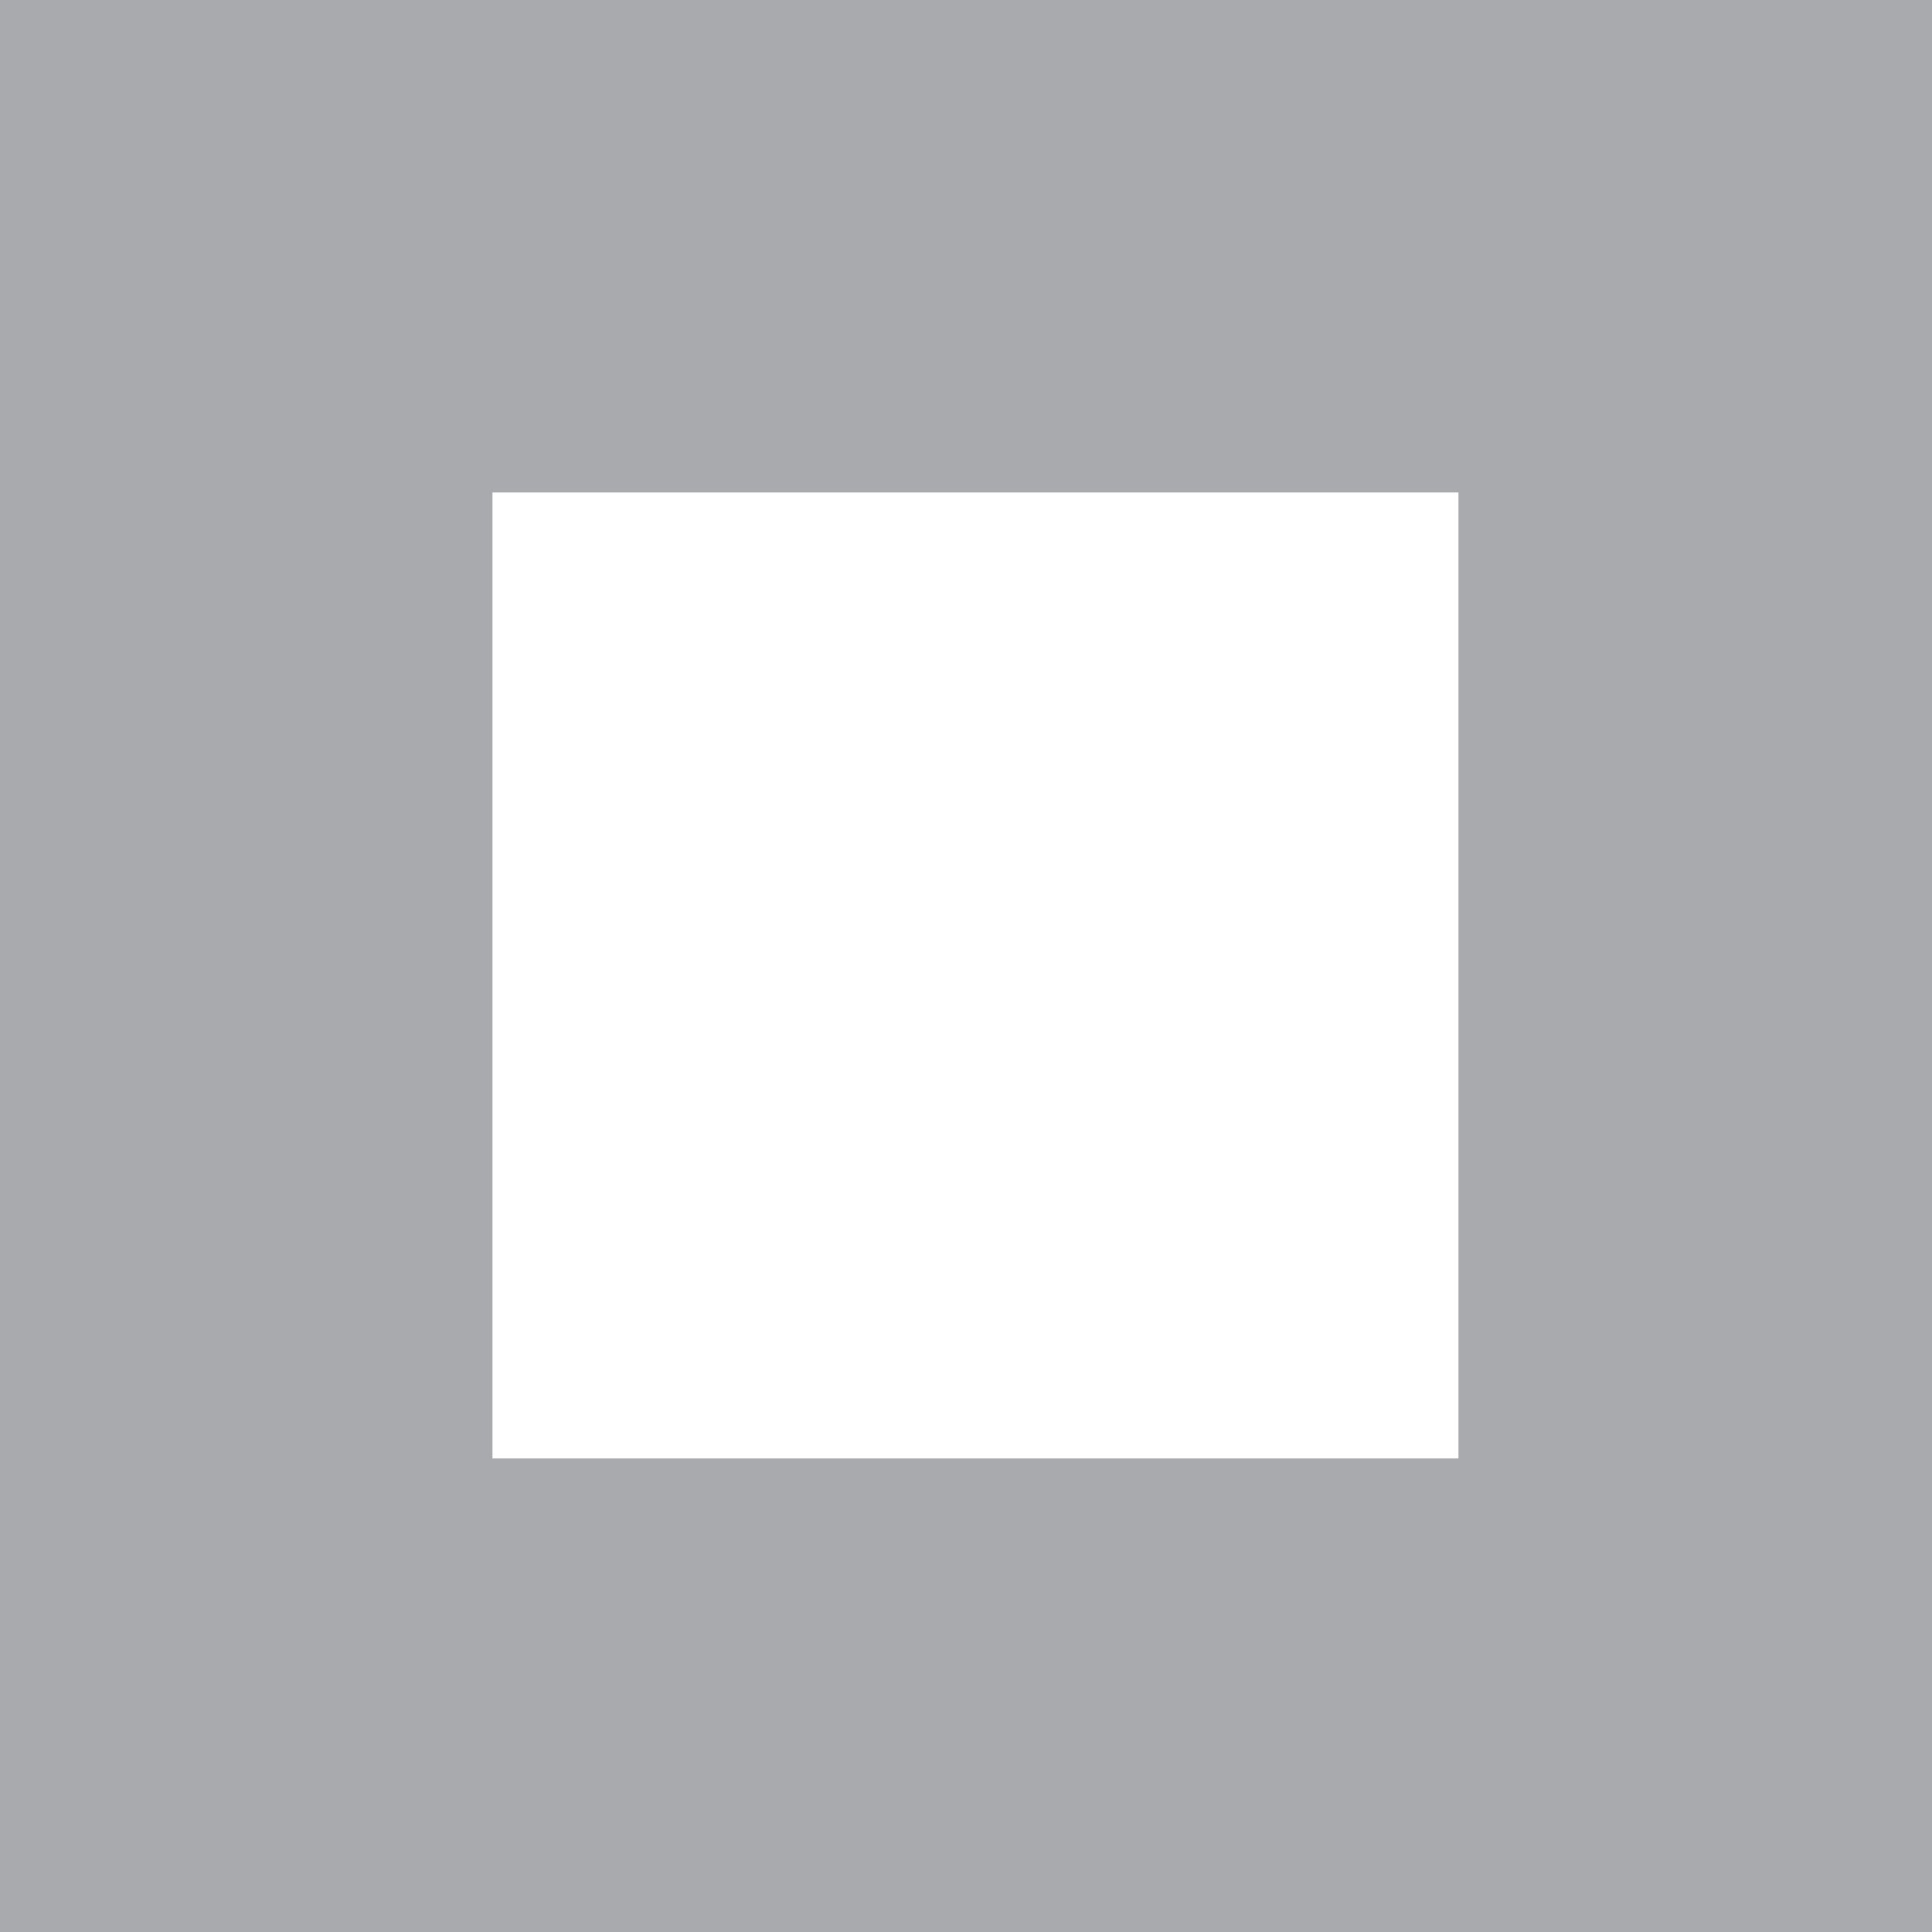 <svg xmlns="http://www.w3.org/2000/svg" width="500" height="500" viewBox="0 0 500 500" fill="none"><path fill-rule="evenodd" clip-rule="evenodd" d="M0 0H500V500H0V0ZM127.451 127.451H377.451V377.451H127.451V127.451Z" fill="#A9AAAD"></path></svg>